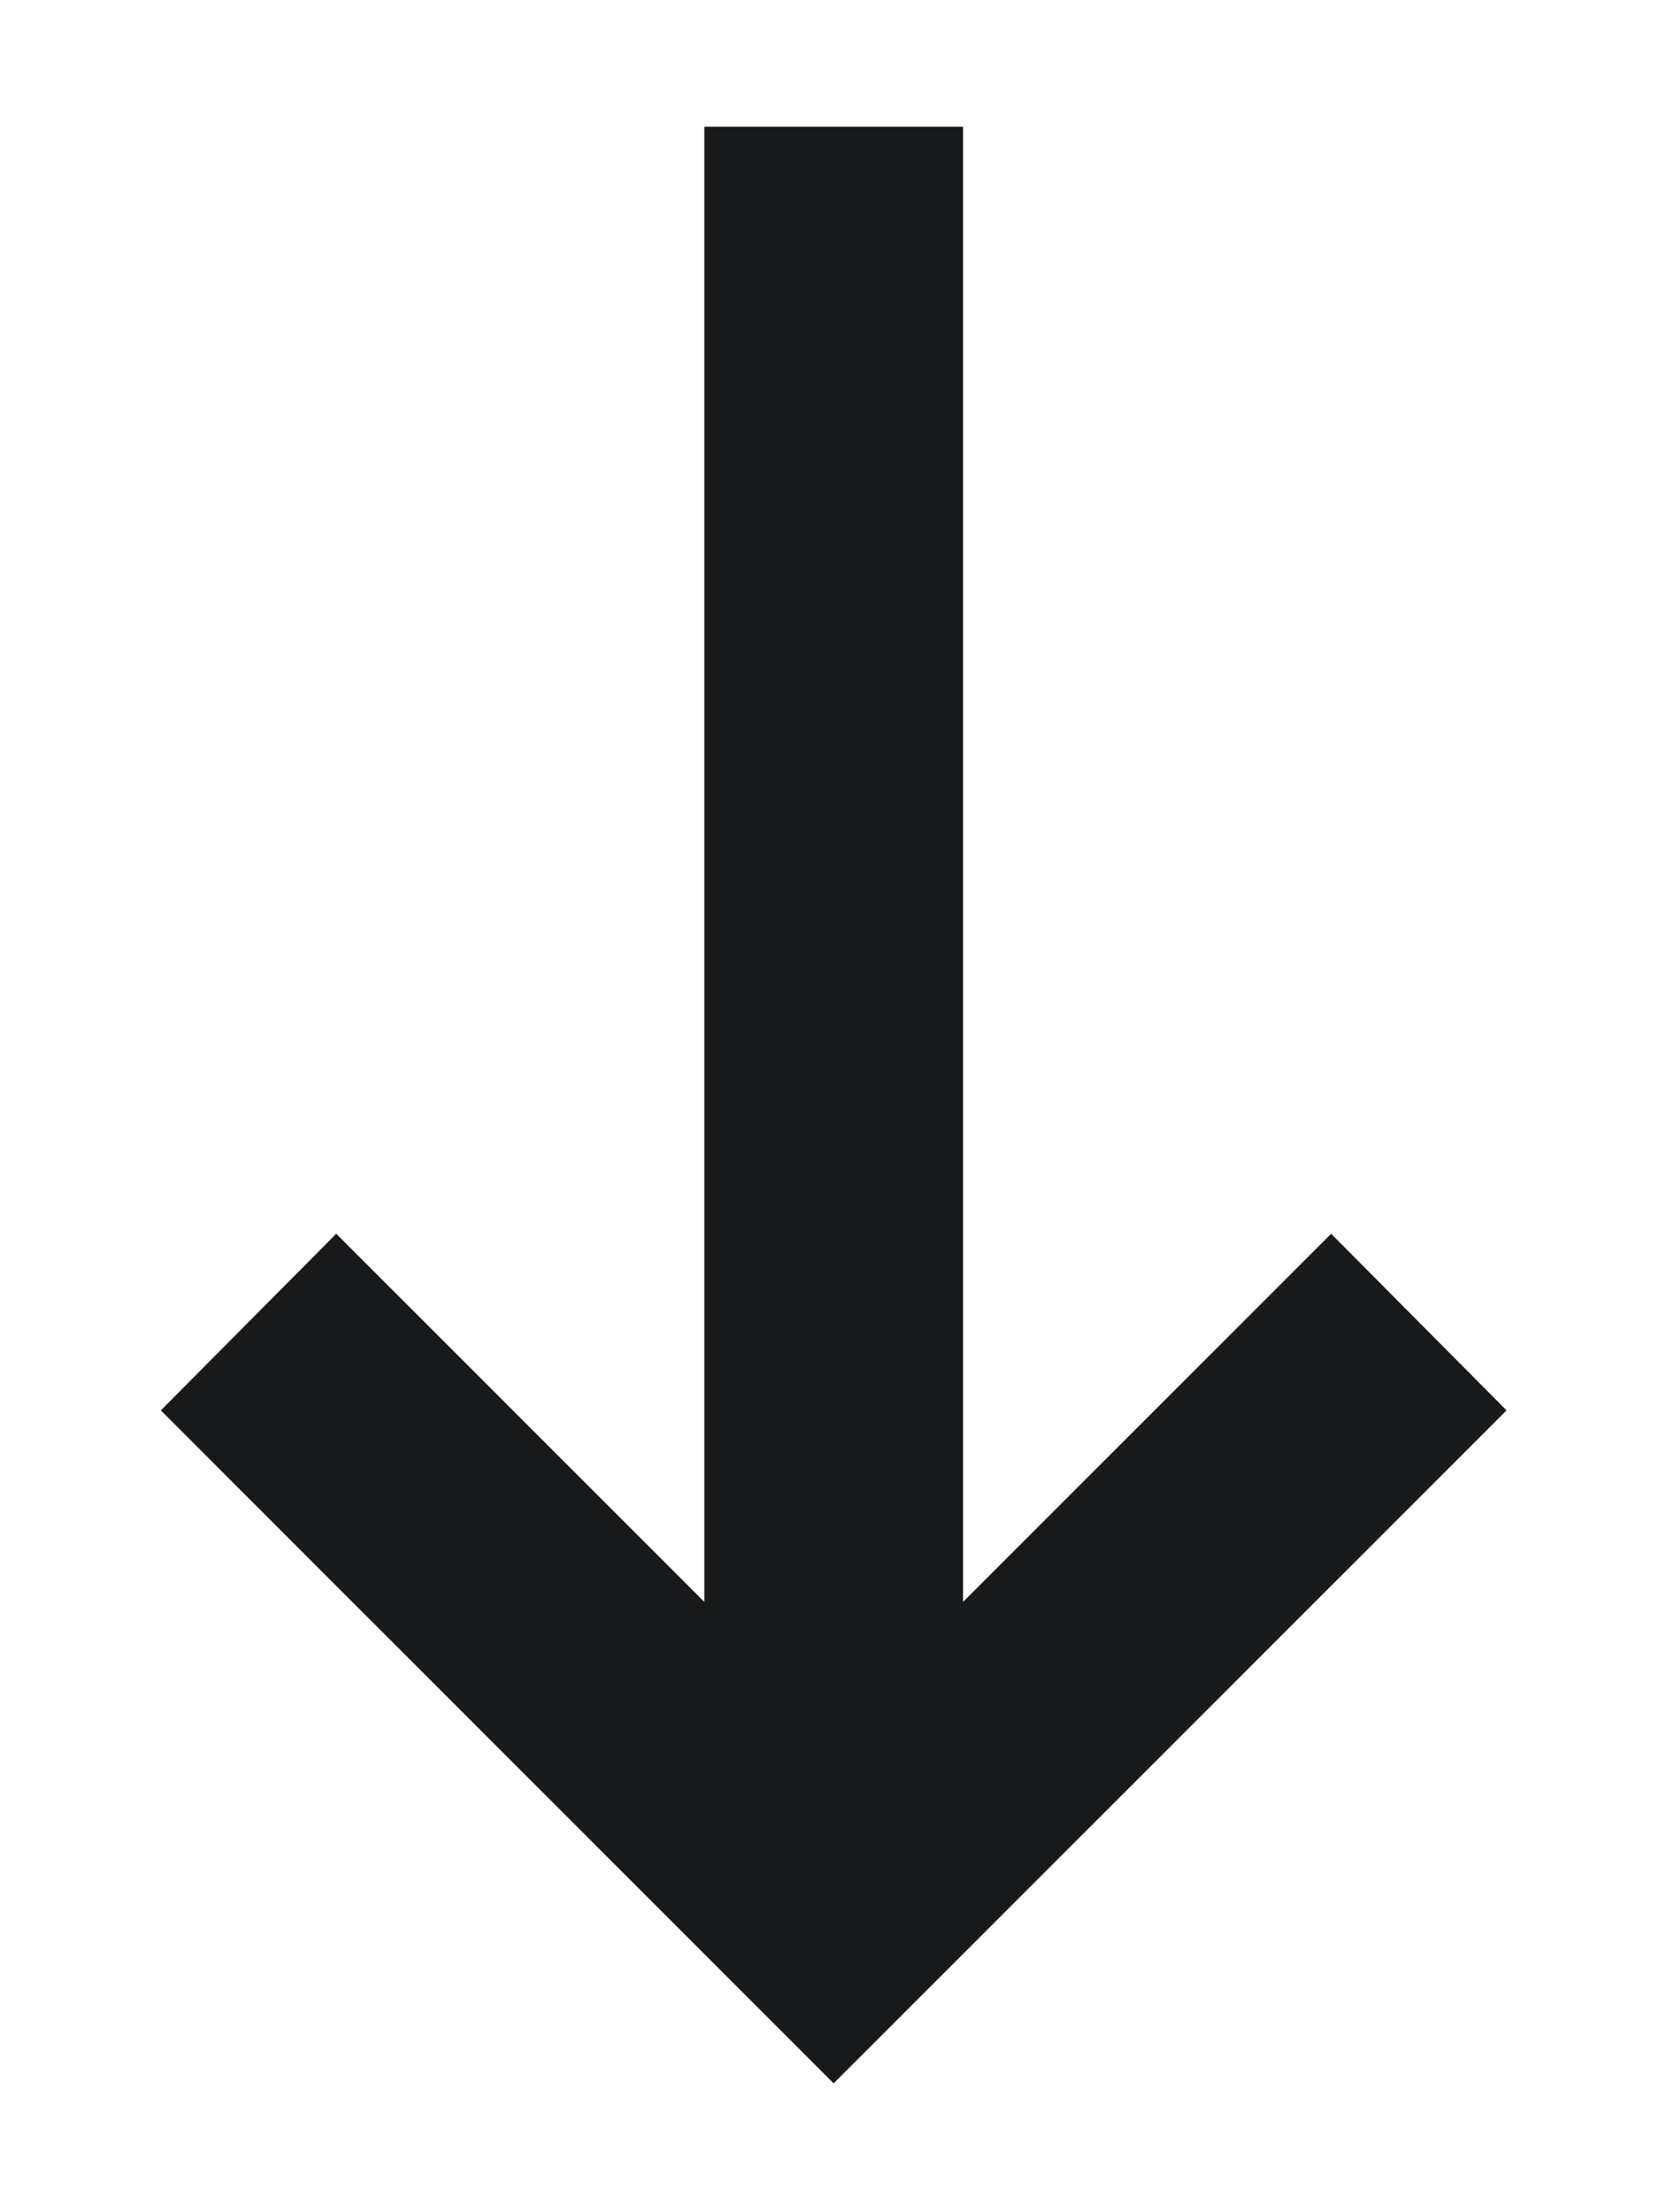 <?xml version="1.0" encoding="UTF-8"?> <svg xmlns="http://www.w3.org/2000/svg" width="18" height="24" viewBox="0 0 18 24" fill="none"><path d="M1.745 15.301L3.648 13.385L7.642 17.379L7.642 1.375L10.449 1.375L10.449 17.379L14.443 13.385L16.346 15.301L9.045 22.602L1.745 15.301Z" fill="#18191B"></path></svg> 
